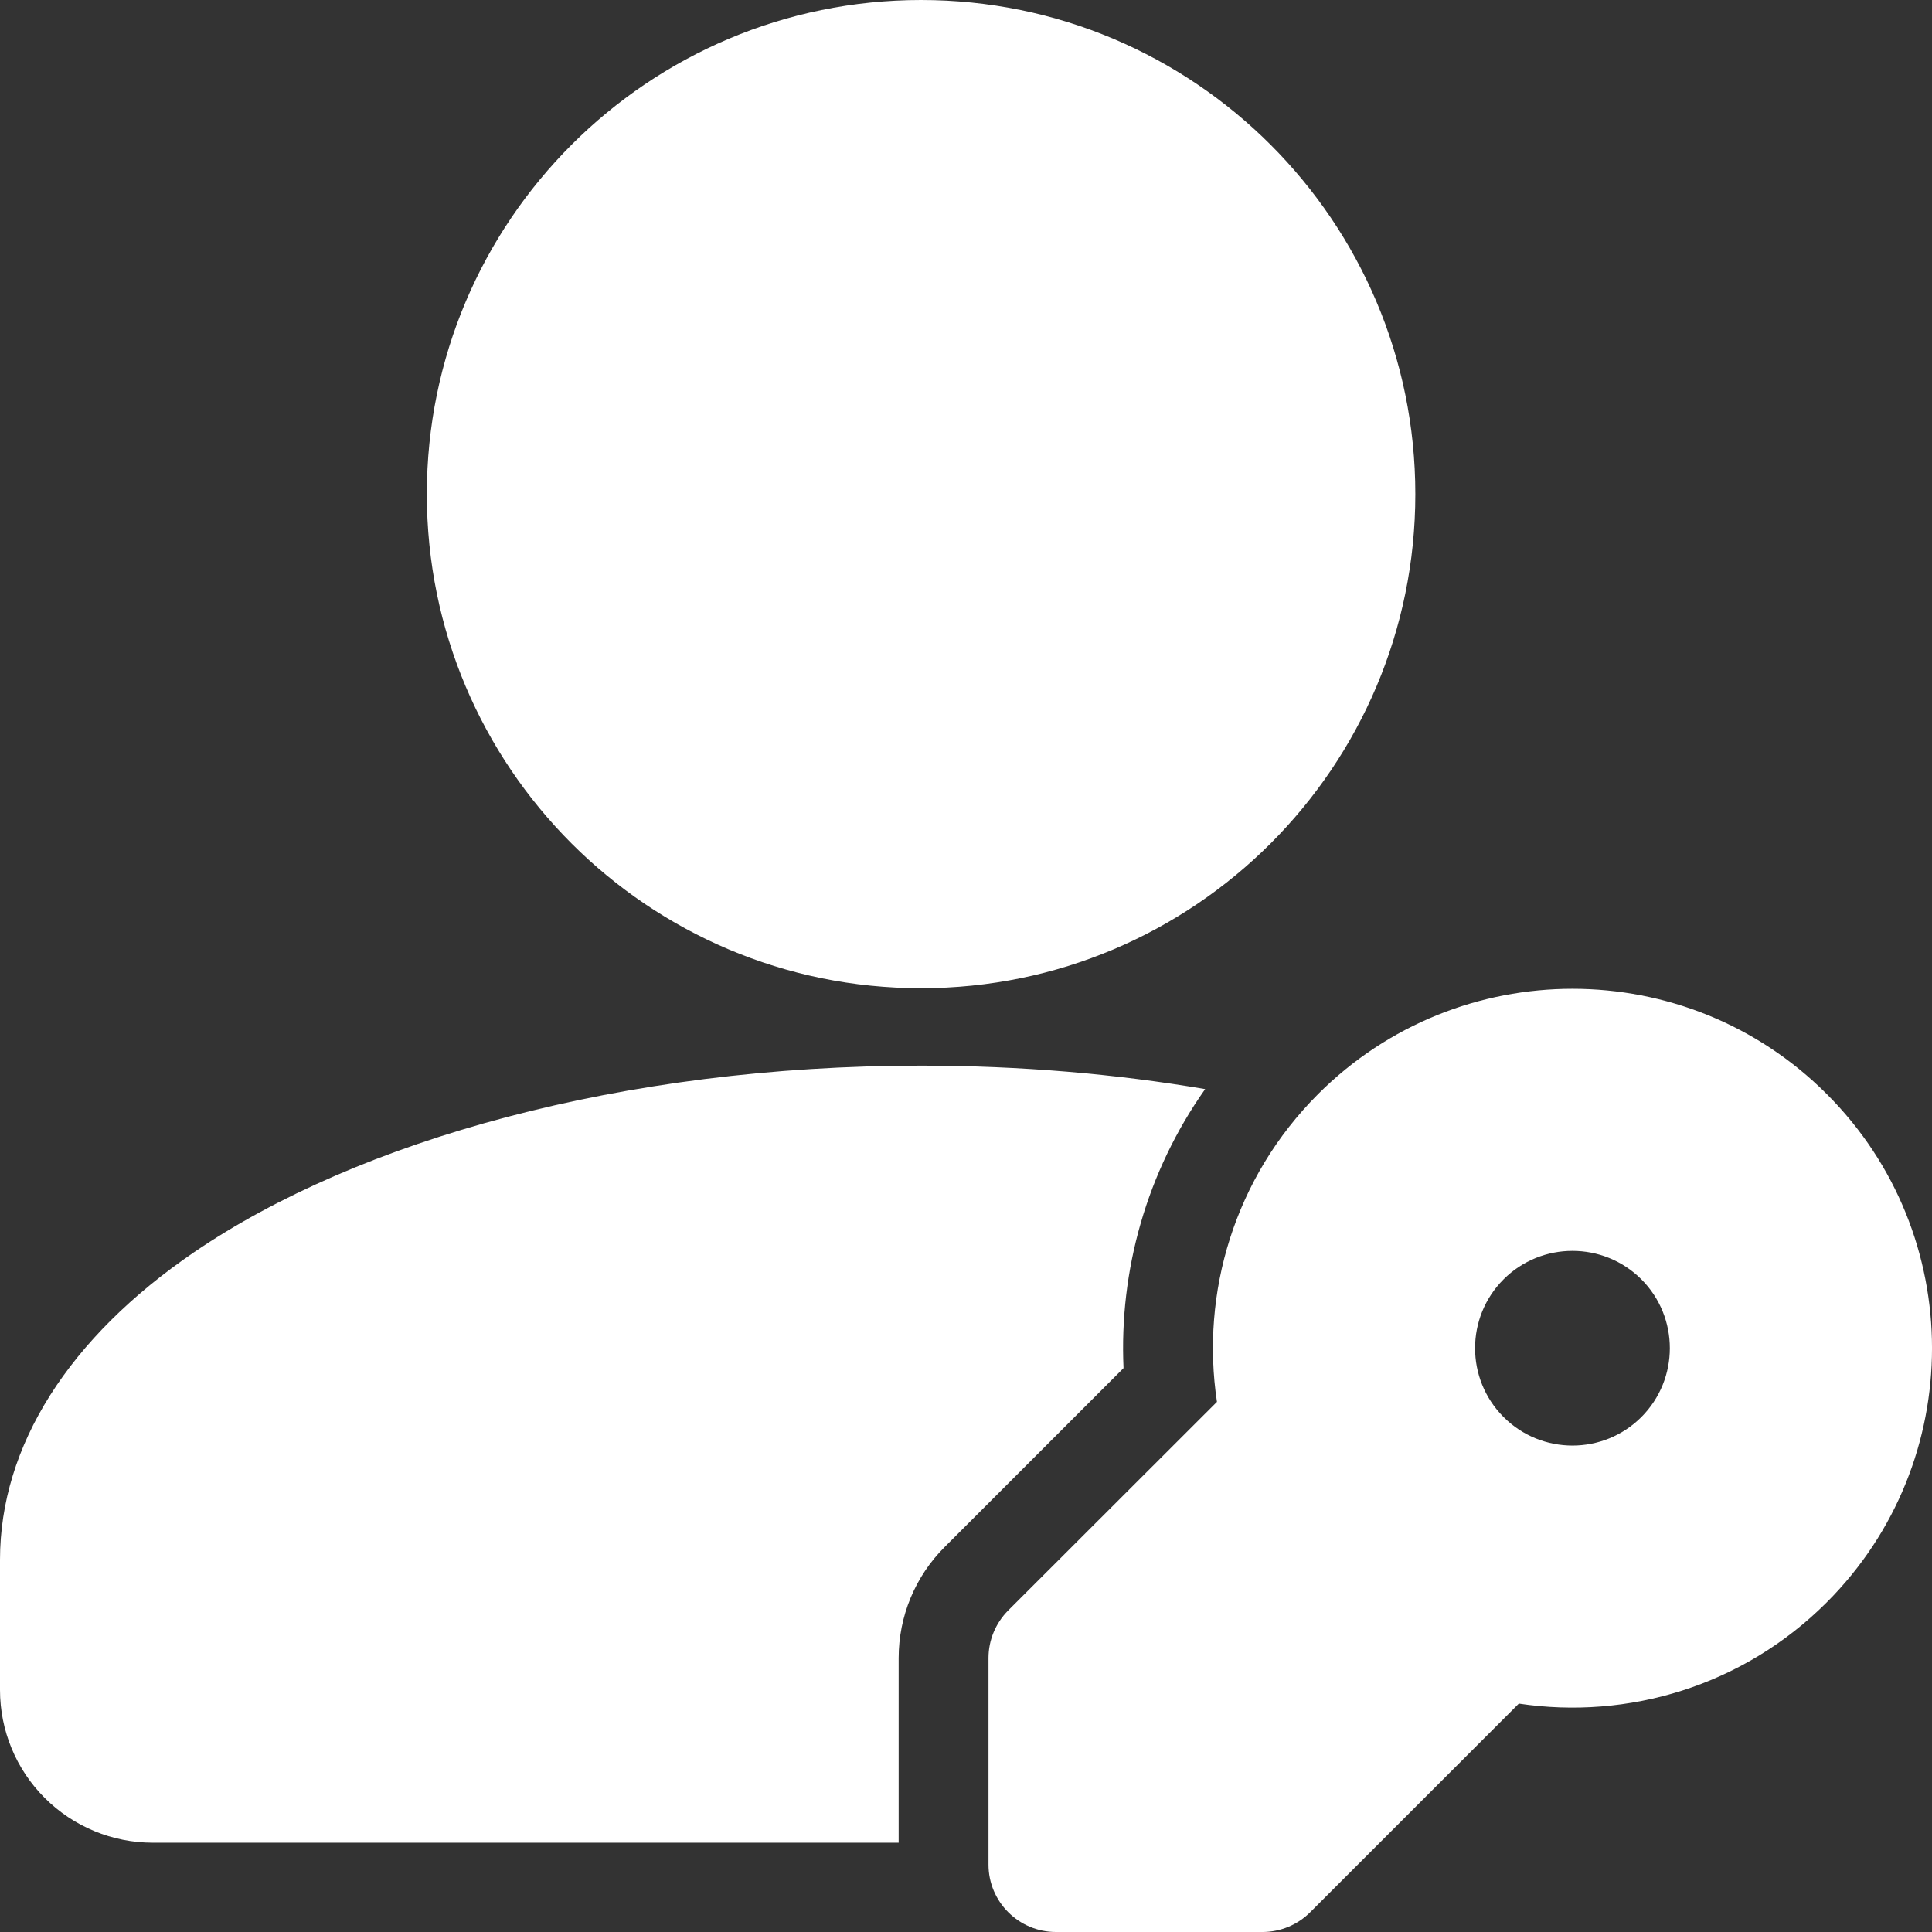 <svg width="28" height="28" viewBox="0 0 28 28" fill="none" xmlns="http://www.w3.org/2000/svg">
<rect x="0" y="0" width="28" height="28" fill="#333333" stroke="none"/>
<path d="M13.349 14.322C17.305 14.322 20.512 11.116 20.512 7.161C20.512 3.206 17.305 0 13.349 0C9.393 0 6.186 3.206 6.186 7.161C6.186 11.116 9.393 14.322 13.349 14.322Z" fill="white"/>
<path fill-rule="evenodd" clip-rule="evenodd" d="M13.024 26.706V24.03C13.024 23.425 13.263 22.846 13.692 22.419L16.283 19.828C16.22 18.416 16.616 16.987 17.466 15.784C16.173 15.564 14.788 15.444 13.349 15.444C9.023 15.444 5.192 16.526 2.814 18.147C1 19.384 0 20.955 0 22.605V24.492C0 25.08 0.233 25.643 0.649 26.058C1.064 26.473 1.627 26.706 2.214 26.706H13.024Z" fill="white"/>
<path fill-rule="evenodd" clip-rule="evenodd" d="M22.012 24.69C23.591 24.927 25.259 24.438 26.474 23.223C28.509 21.189 28.509 17.888 26.474 15.855C24.441 13.822 21.139 13.822 19.104 15.855C17.889 17.07 17.399 18.738 17.637 20.317L14.612 23.339C14.429 23.523 14.326 23.771 14.326 24.03V27.023C14.326 27.562 14.764 28 15.303 28H18.297C18.556 28 18.805 27.897 18.988 27.714L22.012 24.69ZM21.791 20.537C21.24 19.986 21.24 19.092 21.791 18.541C22.342 17.991 23.237 17.991 23.788 18.541C24.338 19.092 24.338 19.986 23.788 20.537C23.237 21.088 22.342 21.088 21.791 20.537Z" fill="white"/>
</svg>
